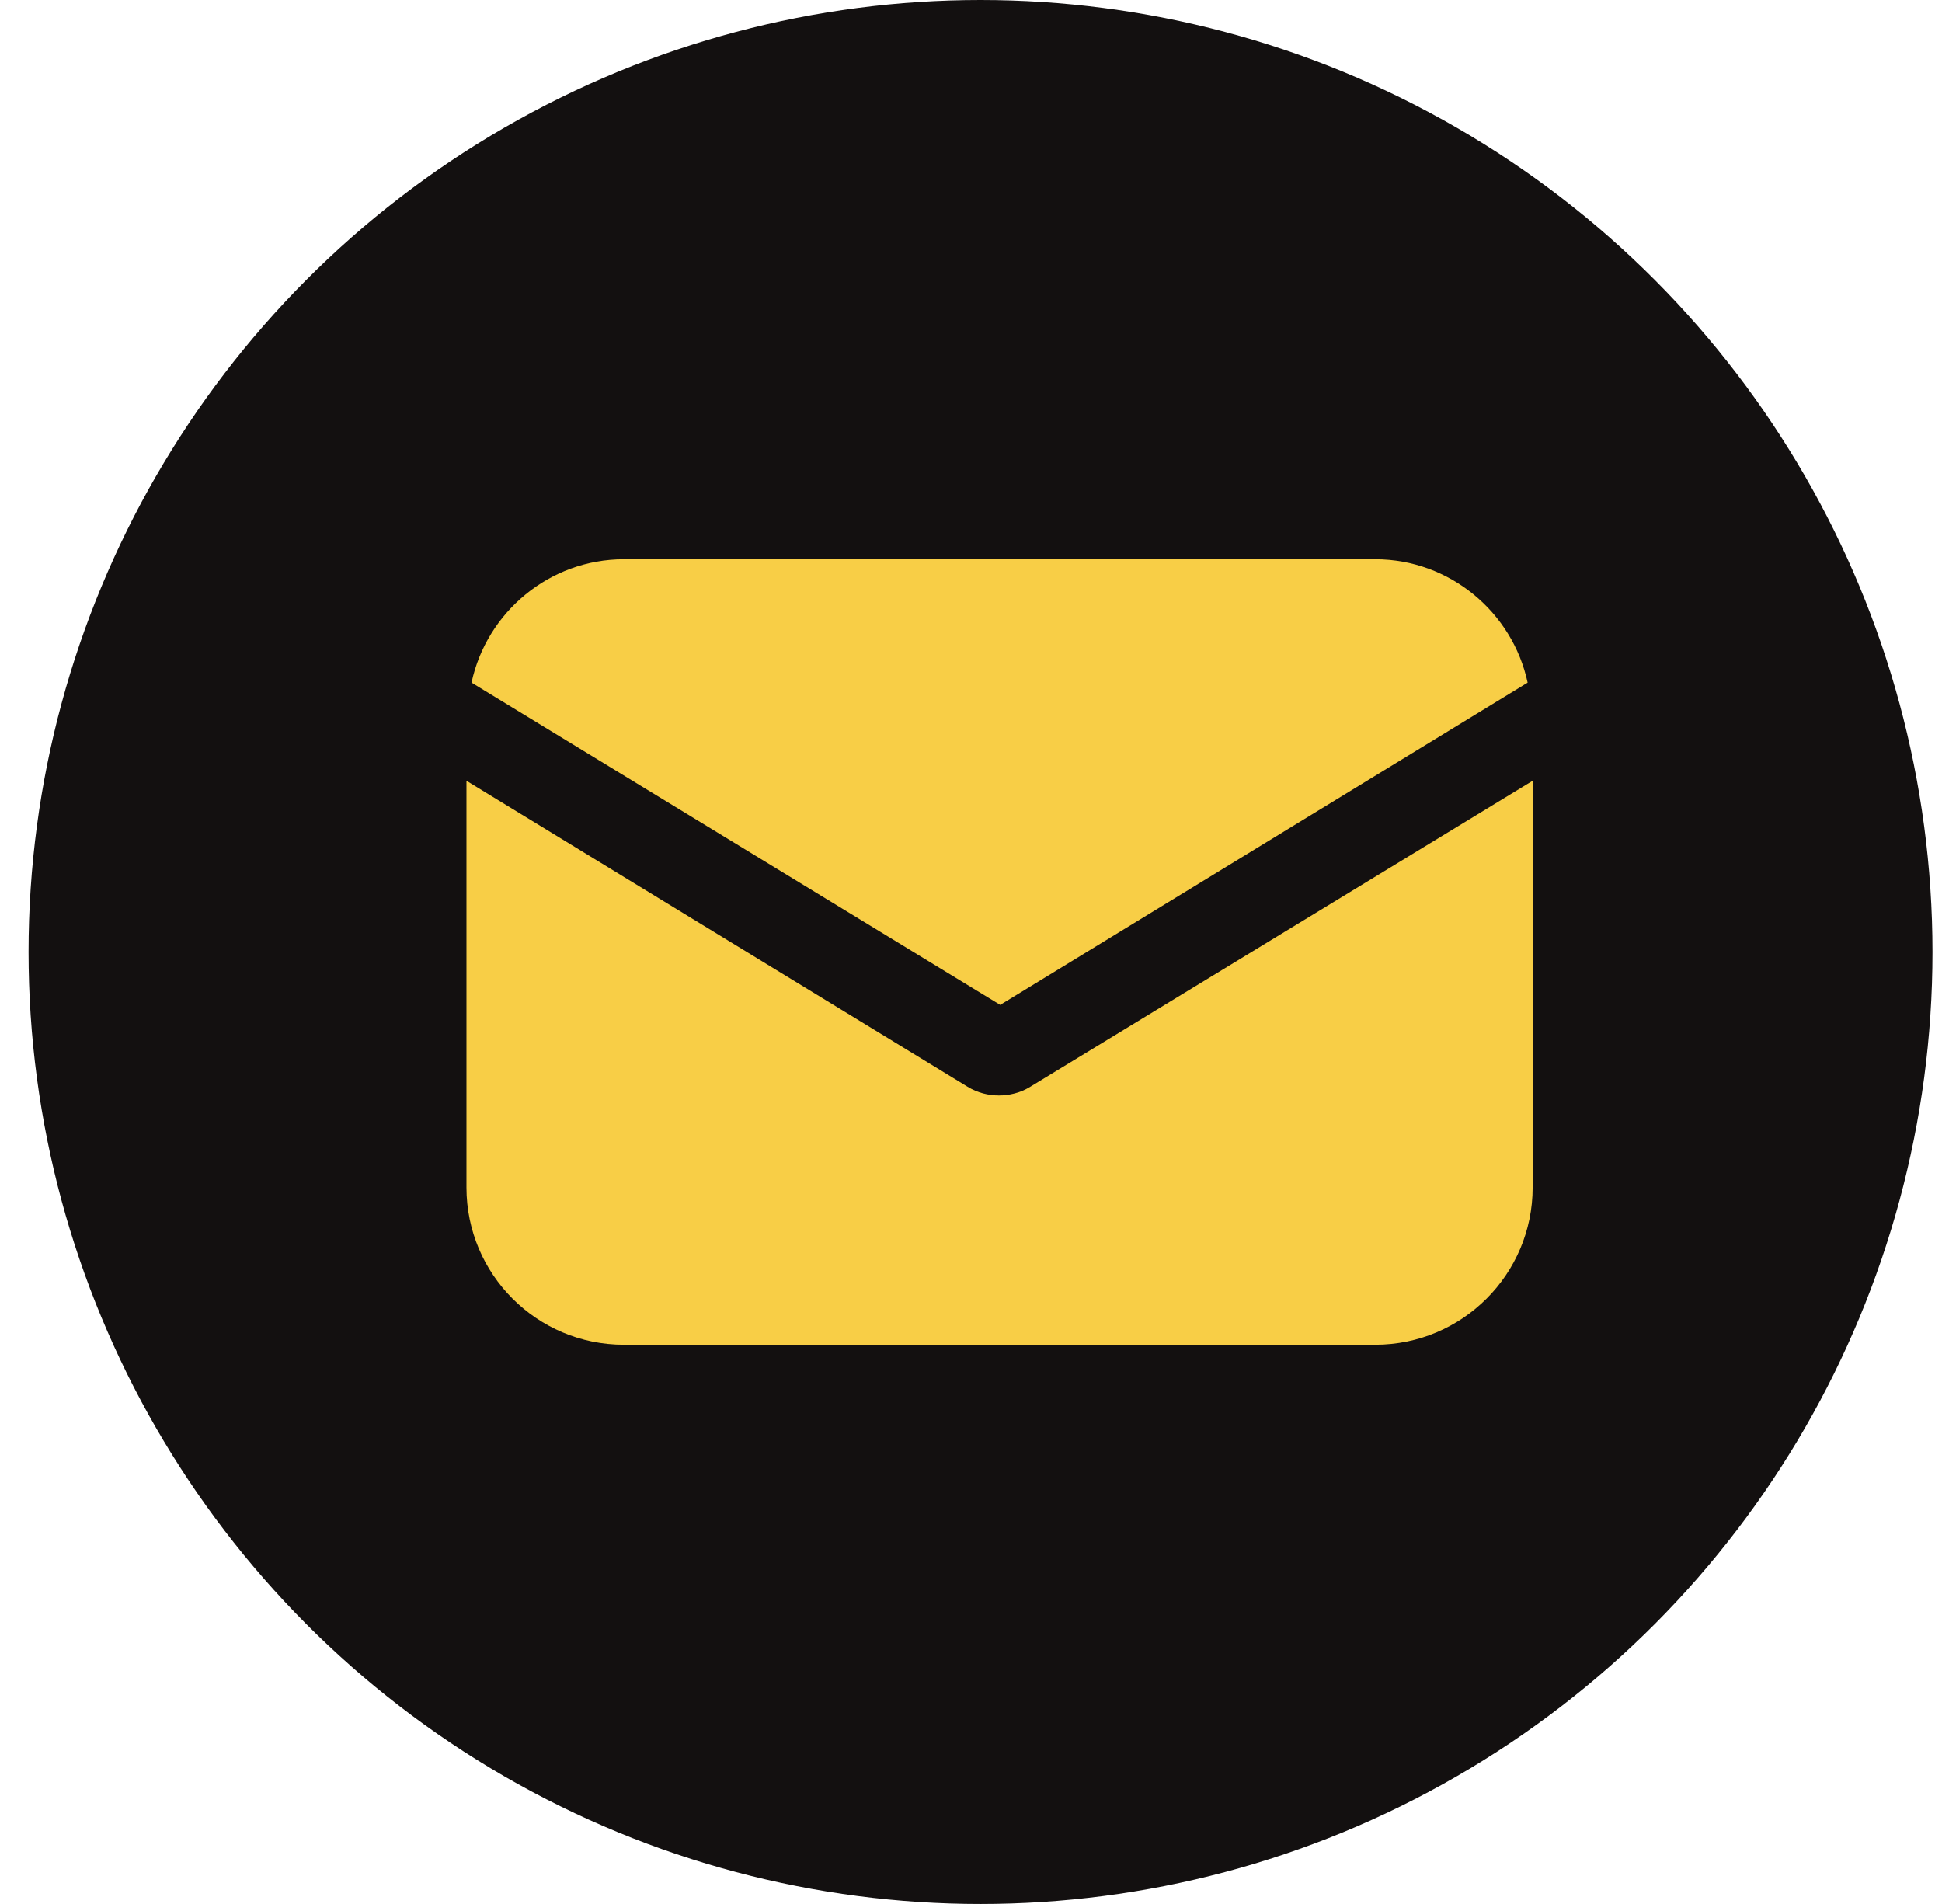 <?xml version="1.0" encoding="UTF-8"?> <svg xmlns="http://www.w3.org/2000/svg" width="51" height="50" viewBox="0 0 51 50" fill="none"><circle cx="25.75" cy="25" r="25" fill="#131010"></circle><g clip-path="url(#clip0_486_30031)"><path d="M27.06 28.537C26.796 28.702 26.498 28.768 26.233 28.768C25.969 28.768 25.672 28.702 25.407 28.537L12.25 20.504V31.182C12.25 33.463 14.101 35.314 16.382 35.314H36.118C38.399 35.314 40.25 33.463 40.25 31.182V20.504L27.06 28.537Z" fill="#F8CE46"></path><path d="M36.118 14.686H16.383C14.432 14.686 12.78 16.075 12.383 17.926L26.267 26.389L40.118 17.926C39.722 16.075 38.069 14.686 36.118 14.686Z" fill="#F8CE46"></path></g><defs><clipPath id="clip0_486_30031"><rect width="28" height="28" fill="white" transform="translate(12.25 11)"></rect></clipPath></defs></svg> 